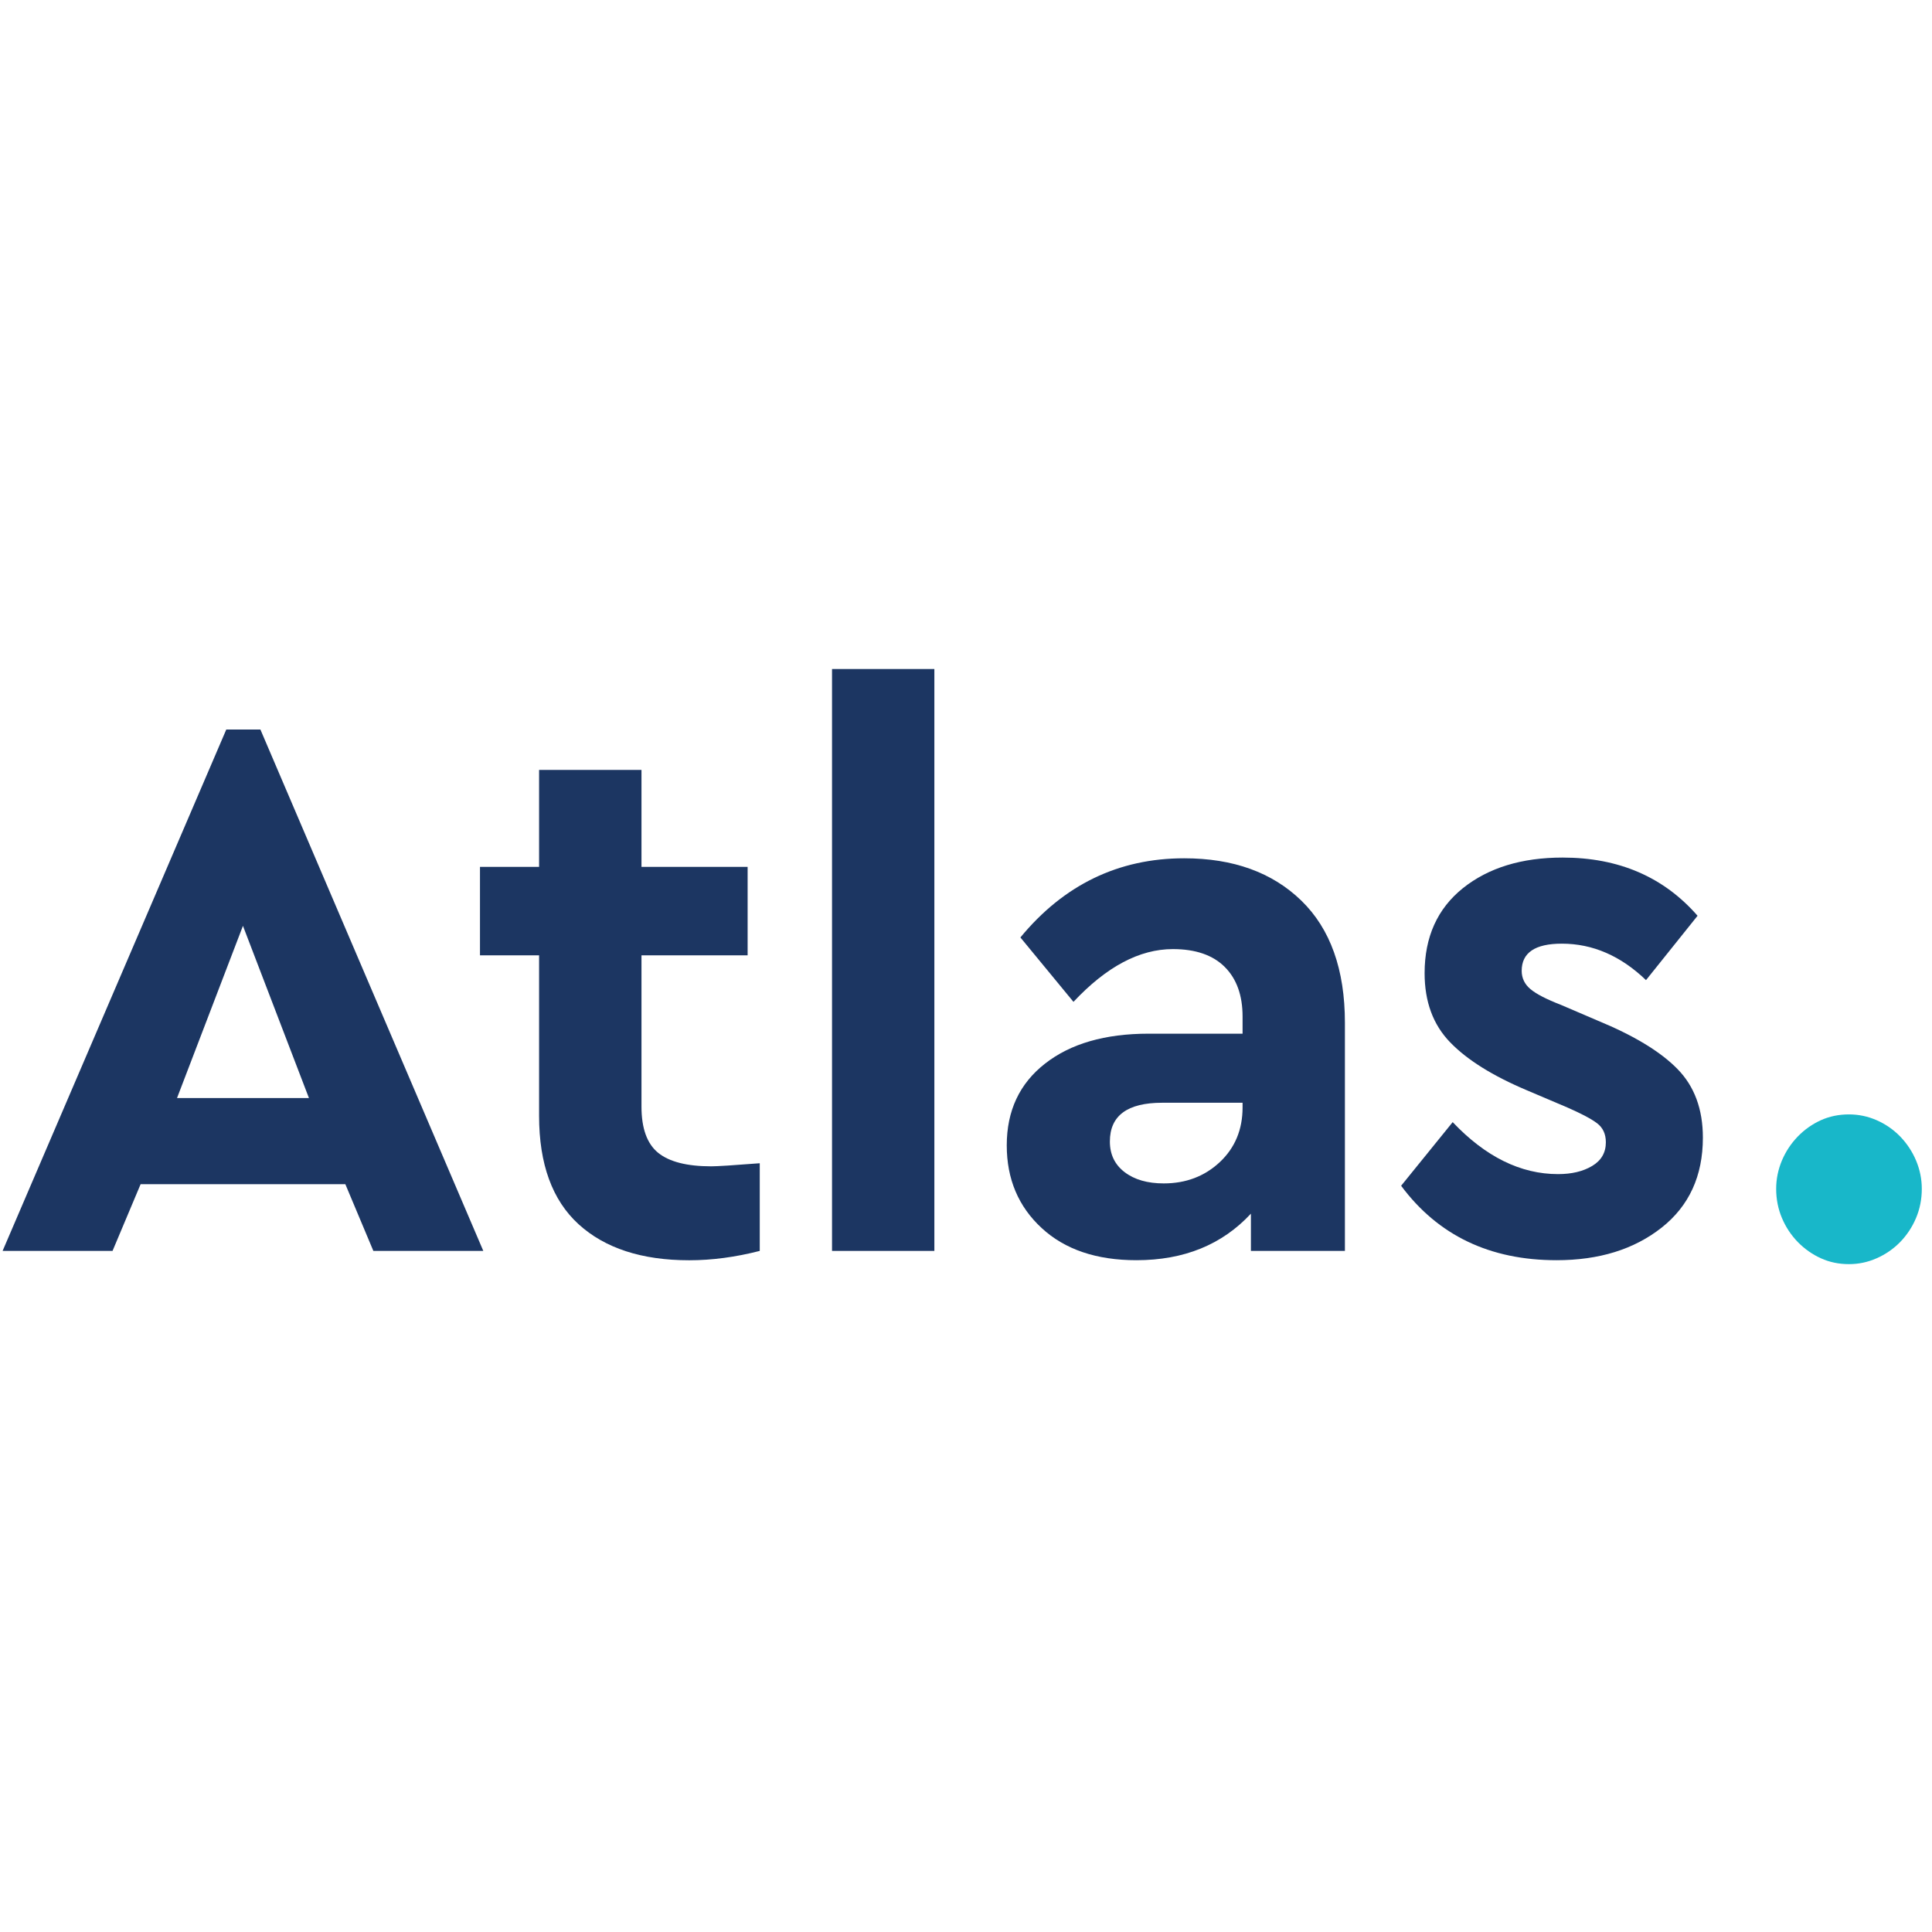 <svg width="32" height="32" viewBox="0 0 32 32" fill="none" xmlns="http://www.w3.org/2000/svg">
<rect width="32" height="32" fill="white"/>
<path fill-rule="evenodd" clip-rule="evenodd" d="M4.024 15.335L2.932 18.187H5.117L4.024 15.335ZM5.72 19.614H2.329L1.864 20.719H0.043L3.748 12.083H4.313L8.005 20.719H6.184L5.72 19.614Z" fill="#1C3662"/>
<path fill-rule="evenodd" clip-rule="evenodd" d="M12.584 19.267V20.719C12.182 20.822 11.793 20.874 11.416 20.874C10.629 20.874 10.018 20.674 9.582 20.276C9.147 19.878 8.929 19.28 8.929 18.483V15.823H7.95V14.358H8.929V12.752H10.625V14.358H12.383V15.823H10.625V18.329C10.625 18.689 10.717 18.944 10.901 19.094C11.085 19.243 11.378 19.318 11.78 19.318C11.88 19.318 12.149 19.301 12.584 19.267Z" fill="#1C3662"/>
<path fill-rule="evenodd" clip-rule="evenodd" d="M13.781 20.719H15.476V11.081H13.781V20.719Z" fill="#1C3662"/>
<path fill-rule="evenodd" clip-rule="evenodd" d="M20.204 19.248C20.455 19.012 20.581 18.71 20.581 18.342V18.265H19.25C18.672 18.265 18.383 18.479 18.383 18.907C18.383 19.122 18.465 19.291 18.628 19.415C18.791 19.539 19.007 19.601 19.275 19.601C19.643 19.601 19.953 19.483 20.204 19.248ZM21.554 14.917C22.035 15.384 22.276 16.059 22.276 16.941V20.719H20.719V20.102C20.242 20.616 19.61 20.873 18.823 20.873C18.161 20.873 17.638 20.696 17.253 20.34C16.868 19.985 16.675 19.528 16.675 18.971C16.675 18.397 16.887 17.946 17.31 17.616C17.732 17.286 18.304 17.121 19.024 17.121H20.581V16.838C20.581 16.487 20.483 16.213 20.286 16.016C20.089 15.819 19.802 15.72 19.426 15.72C18.873 15.72 18.325 16.012 17.78 16.594L16.901 15.527C17.621 14.654 18.526 14.216 19.614 14.216C20.426 14.216 21.073 14.45 21.554 14.917Z" fill="#1C3662"/>
<path fill-rule="evenodd" clip-rule="evenodd" d="M28.117 15.168L27.263 16.234C26.845 15.832 26.38 15.63 25.869 15.63C25.425 15.63 25.204 15.78 25.204 16.08C25.204 16.2 25.252 16.301 25.348 16.382C25.444 16.463 25.614 16.551 25.857 16.645L26.459 16.903C27.062 17.151 27.504 17.419 27.784 17.706C28.065 17.992 28.205 18.372 28.205 18.843C28.205 19.477 27.977 19.974 27.521 20.334C27.064 20.694 26.485 20.873 25.781 20.873C24.676 20.873 23.818 20.462 23.207 19.64L24.061 18.586C24.605 19.16 25.187 19.447 25.806 19.447C26.032 19.447 26.221 19.402 26.371 19.312C26.522 19.222 26.598 19.091 26.598 18.92C26.598 18.783 26.549 18.678 26.453 18.605C26.357 18.532 26.192 18.445 25.957 18.342L25.291 18.059C24.722 17.819 24.297 17.553 24.017 17.262C23.736 16.971 23.596 16.59 23.596 16.119C23.596 15.519 23.808 15.05 24.23 14.711C24.653 14.373 25.204 14.204 25.882 14.204C26.811 14.204 27.556 14.525 28.117 15.168Z" fill="#1C3662"/>
<path fill-rule="evenodd" clip-rule="evenodd" d="M30.625 20.938C30.457 20.938 30.302 20.906 30.16 20.841C30.018 20.777 29.89 20.687 29.777 20.572C29.665 20.456 29.577 20.323 29.514 20.173C29.451 20.023 29.419 19.863 29.419 19.691C29.419 19.529 29.451 19.372 29.514 19.222C29.577 19.073 29.665 18.94 29.777 18.824C29.89 18.708 30.018 18.618 30.16 18.554C30.302 18.49 30.457 18.458 30.625 18.458C30.784 18.458 30.937 18.49 31.083 18.554C31.229 18.618 31.36 18.708 31.473 18.824C31.585 18.94 31.673 19.073 31.736 19.222C31.799 19.372 31.831 19.529 31.831 19.691C31.831 19.863 31.799 20.023 31.736 20.173C31.673 20.323 31.585 20.456 31.473 20.572C31.36 20.687 31.229 20.777 31.083 20.841C30.937 20.906 30.784 20.938 30.625 20.938Z" fill="#18B7C9"/>
</svg>
